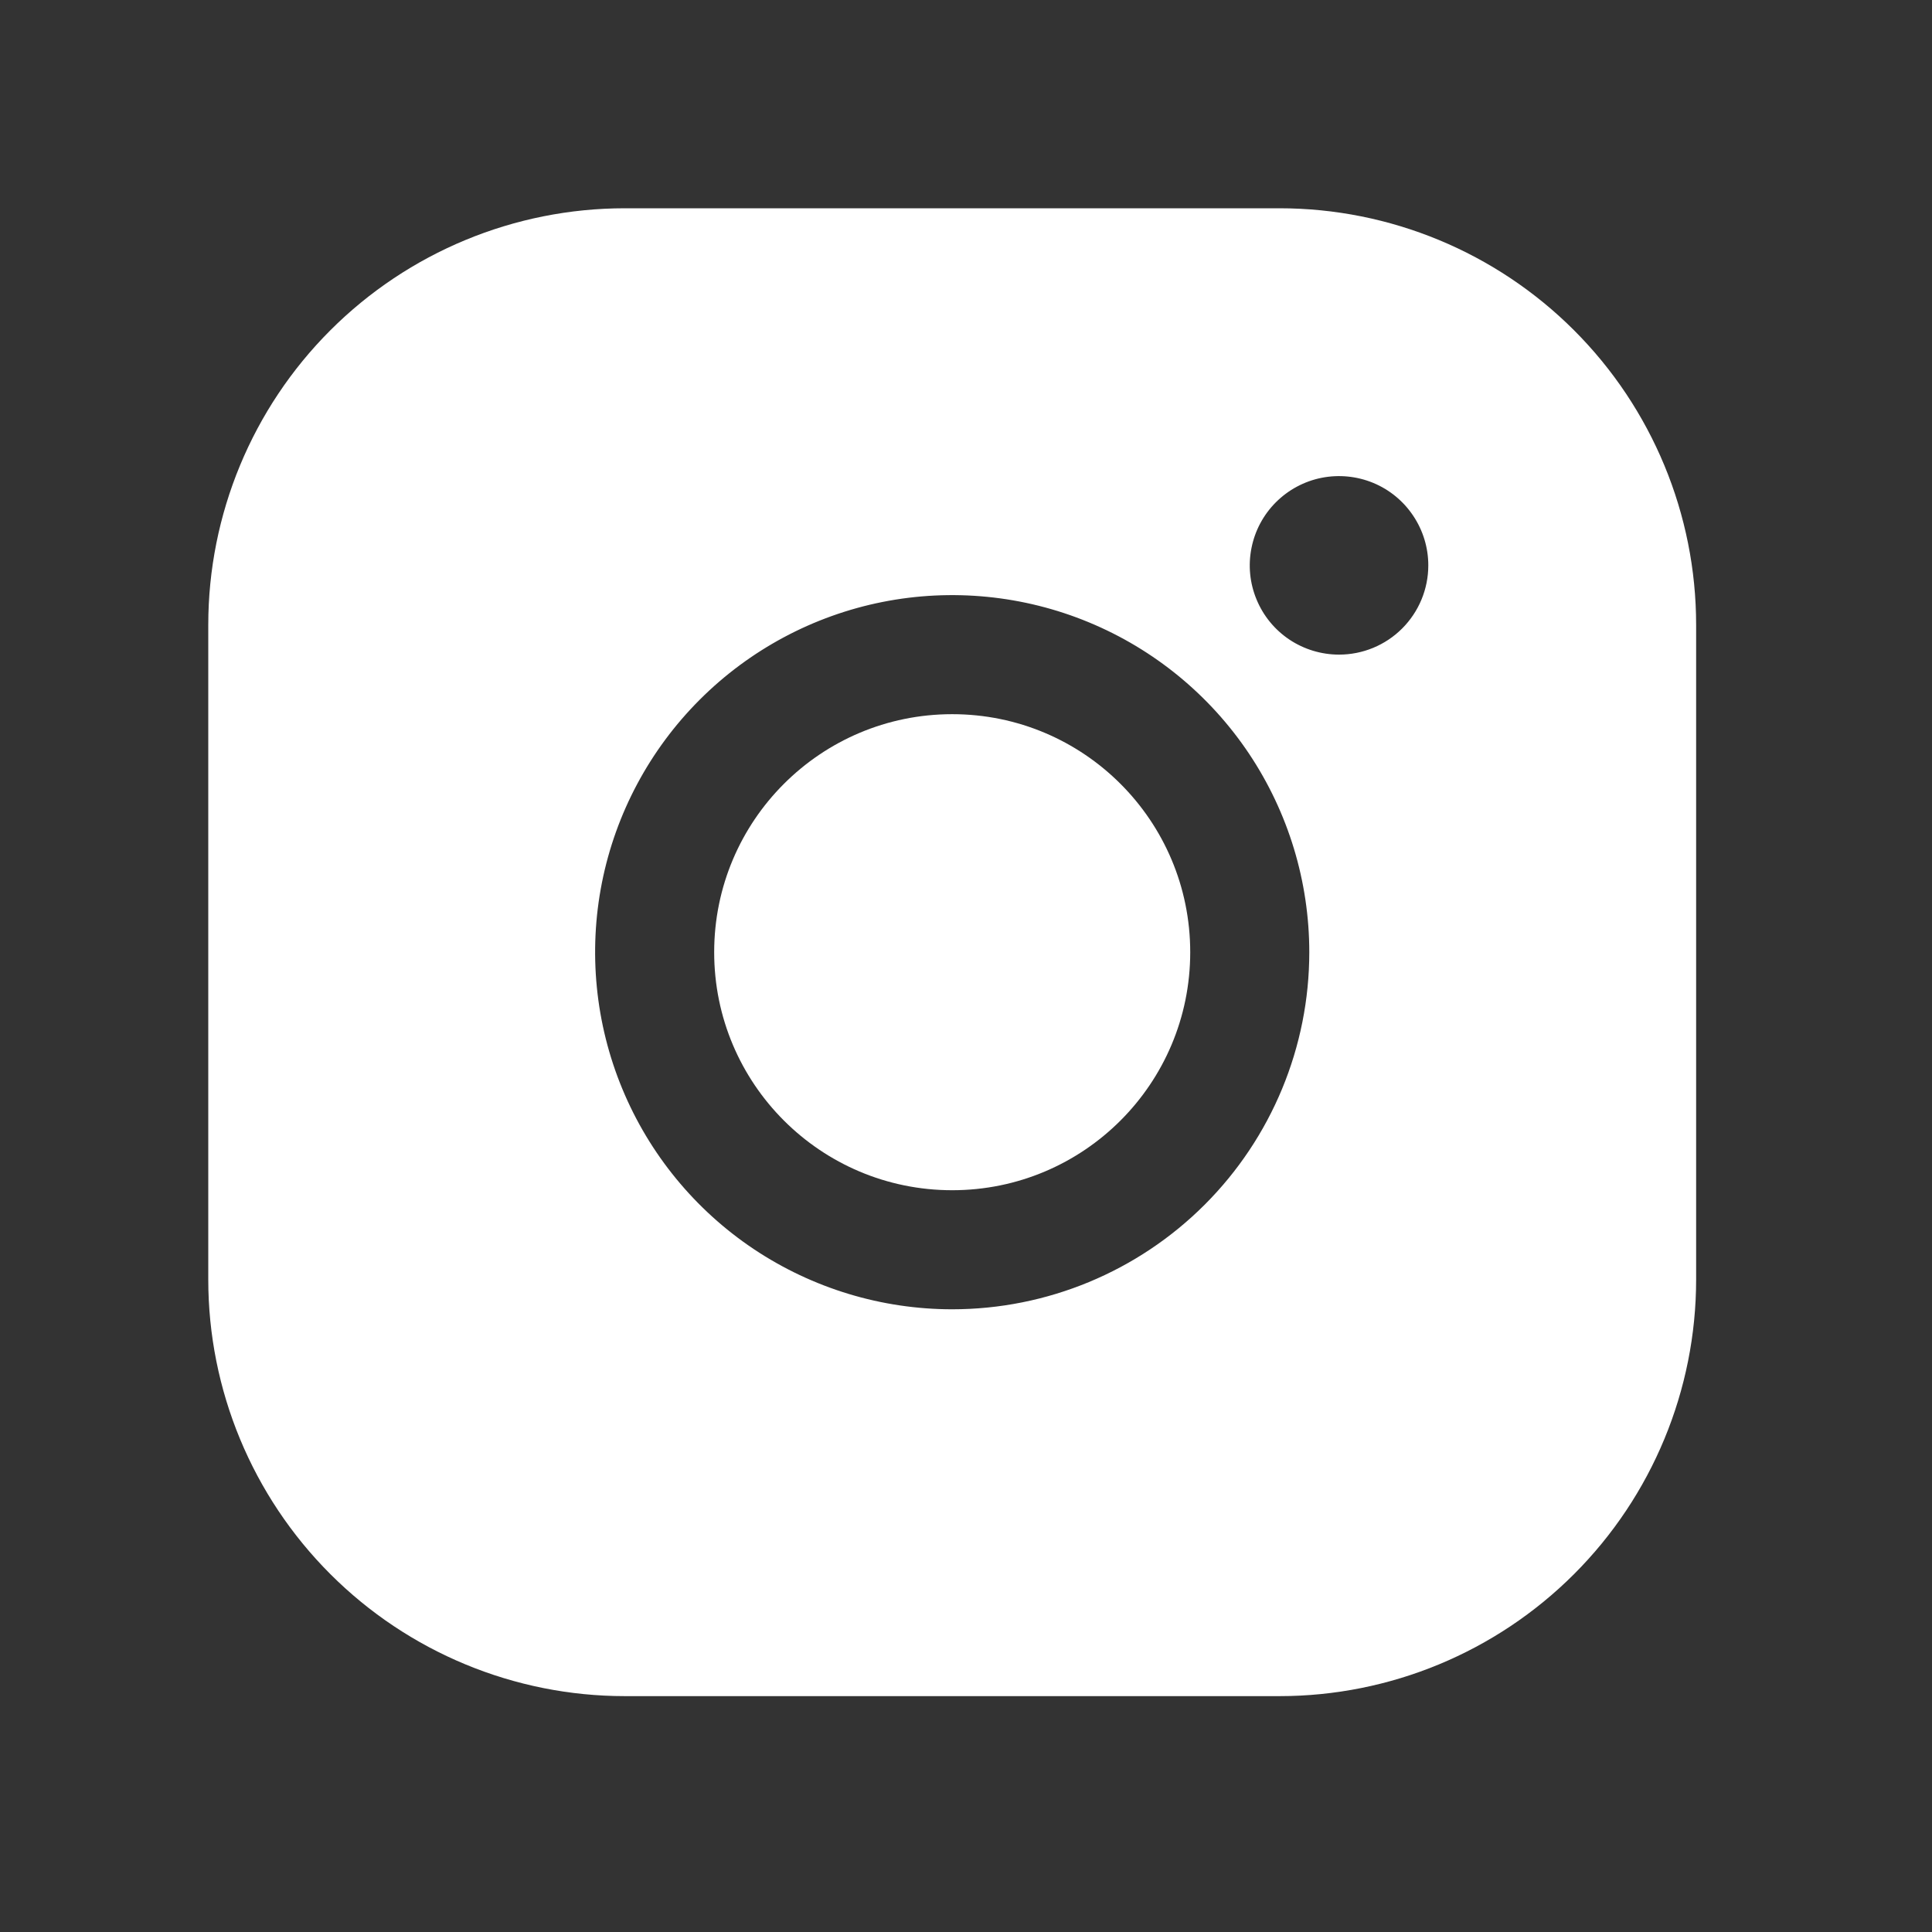 <?xml version="1.0" encoding="UTF-8"?>
<svg xmlns="http://www.w3.org/2000/svg" width="35" height="35" viewBox="0 0 35 35" fill="none">
  <rect x="0" y="0" width="35" height="35" fill="#333333" stroke="none"/>
  <g id="9023675_instagram_logo_fill_icon" clip-path="url(#clip0_138_5836)">
    <path id="Vector" d="M17.25 21.562C19.632 21.562 21.562 19.632 21.562 17.25C21.562 14.868 19.632 12.938 17.25 12.938C14.868 12.938 12.938 14.868 12.938 17.25C12.938 19.632 14.868 21.562 17.25 21.562Z" fill="white"></path>
    <path id="Vector_2" d="M23.18 3.773H11.32C9.319 3.773 7.399 4.569 5.984 5.984C4.569 7.399 3.773 9.319 3.773 11.32V23.18C3.773 25.181 4.569 27.101 5.984 28.516C7.399 29.931 9.319 30.727 11.32 30.727H23.18C25.181 30.727 27.101 29.931 28.516 28.516C29.931 27.101 30.727 25.181 30.727 23.18V11.32C30.727 9.319 29.931 7.399 28.516 5.984C27.101 4.569 25.181 3.773 23.18 3.773ZM17.25 23.719C15.971 23.719 14.72 23.339 13.656 22.629C12.592 21.918 11.763 20.907 11.274 19.726C10.784 18.544 10.656 17.243 10.905 15.988C11.155 14.733 11.771 13.581 12.676 12.676C13.581 11.771 14.733 11.155 15.988 10.905C17.243 10.656 18.544 10.784 19.726 11.274C20.907 11.763 21.918 12.592 22.629 13.656C23.339 14.72 23.719 15.971 23.719 17.25C23.719 18.966 23.037 20.611 21.824 21.824C20.611 23.037 18.966 23.719 17.25 23.719ZM24.258 11.859C23.938 11.859 23.625 11.764 23.359 11.587C23.093 11.409 22.886 11.157 22.764 10.861C22.641 10.566 22.609 10.24 22.672 9.927C22.734 9.613 22.888 9.325 23.114 9.099C23.34 8.873 23.629 8.718 23.942 8.656C24.256 8.594 24.581 8.626 24.877 8.748C25.172 8.87 25.425 9.078 25.602 9.344C25.78 9.61 25.875 9.922 25.875 10.242C25.875 10.671 25.705 11.082 25.401 11.386C25.098 11.689 24.687 11.859 24.258 11.859Z" fill="white"></path>
  </g>
  <defs>
    <clipPath id="clip0_138_5836">
      <rect width="34.5" height="34.5" fill="white"></rect>
    </clipPath>
  </defs>
</svg>
